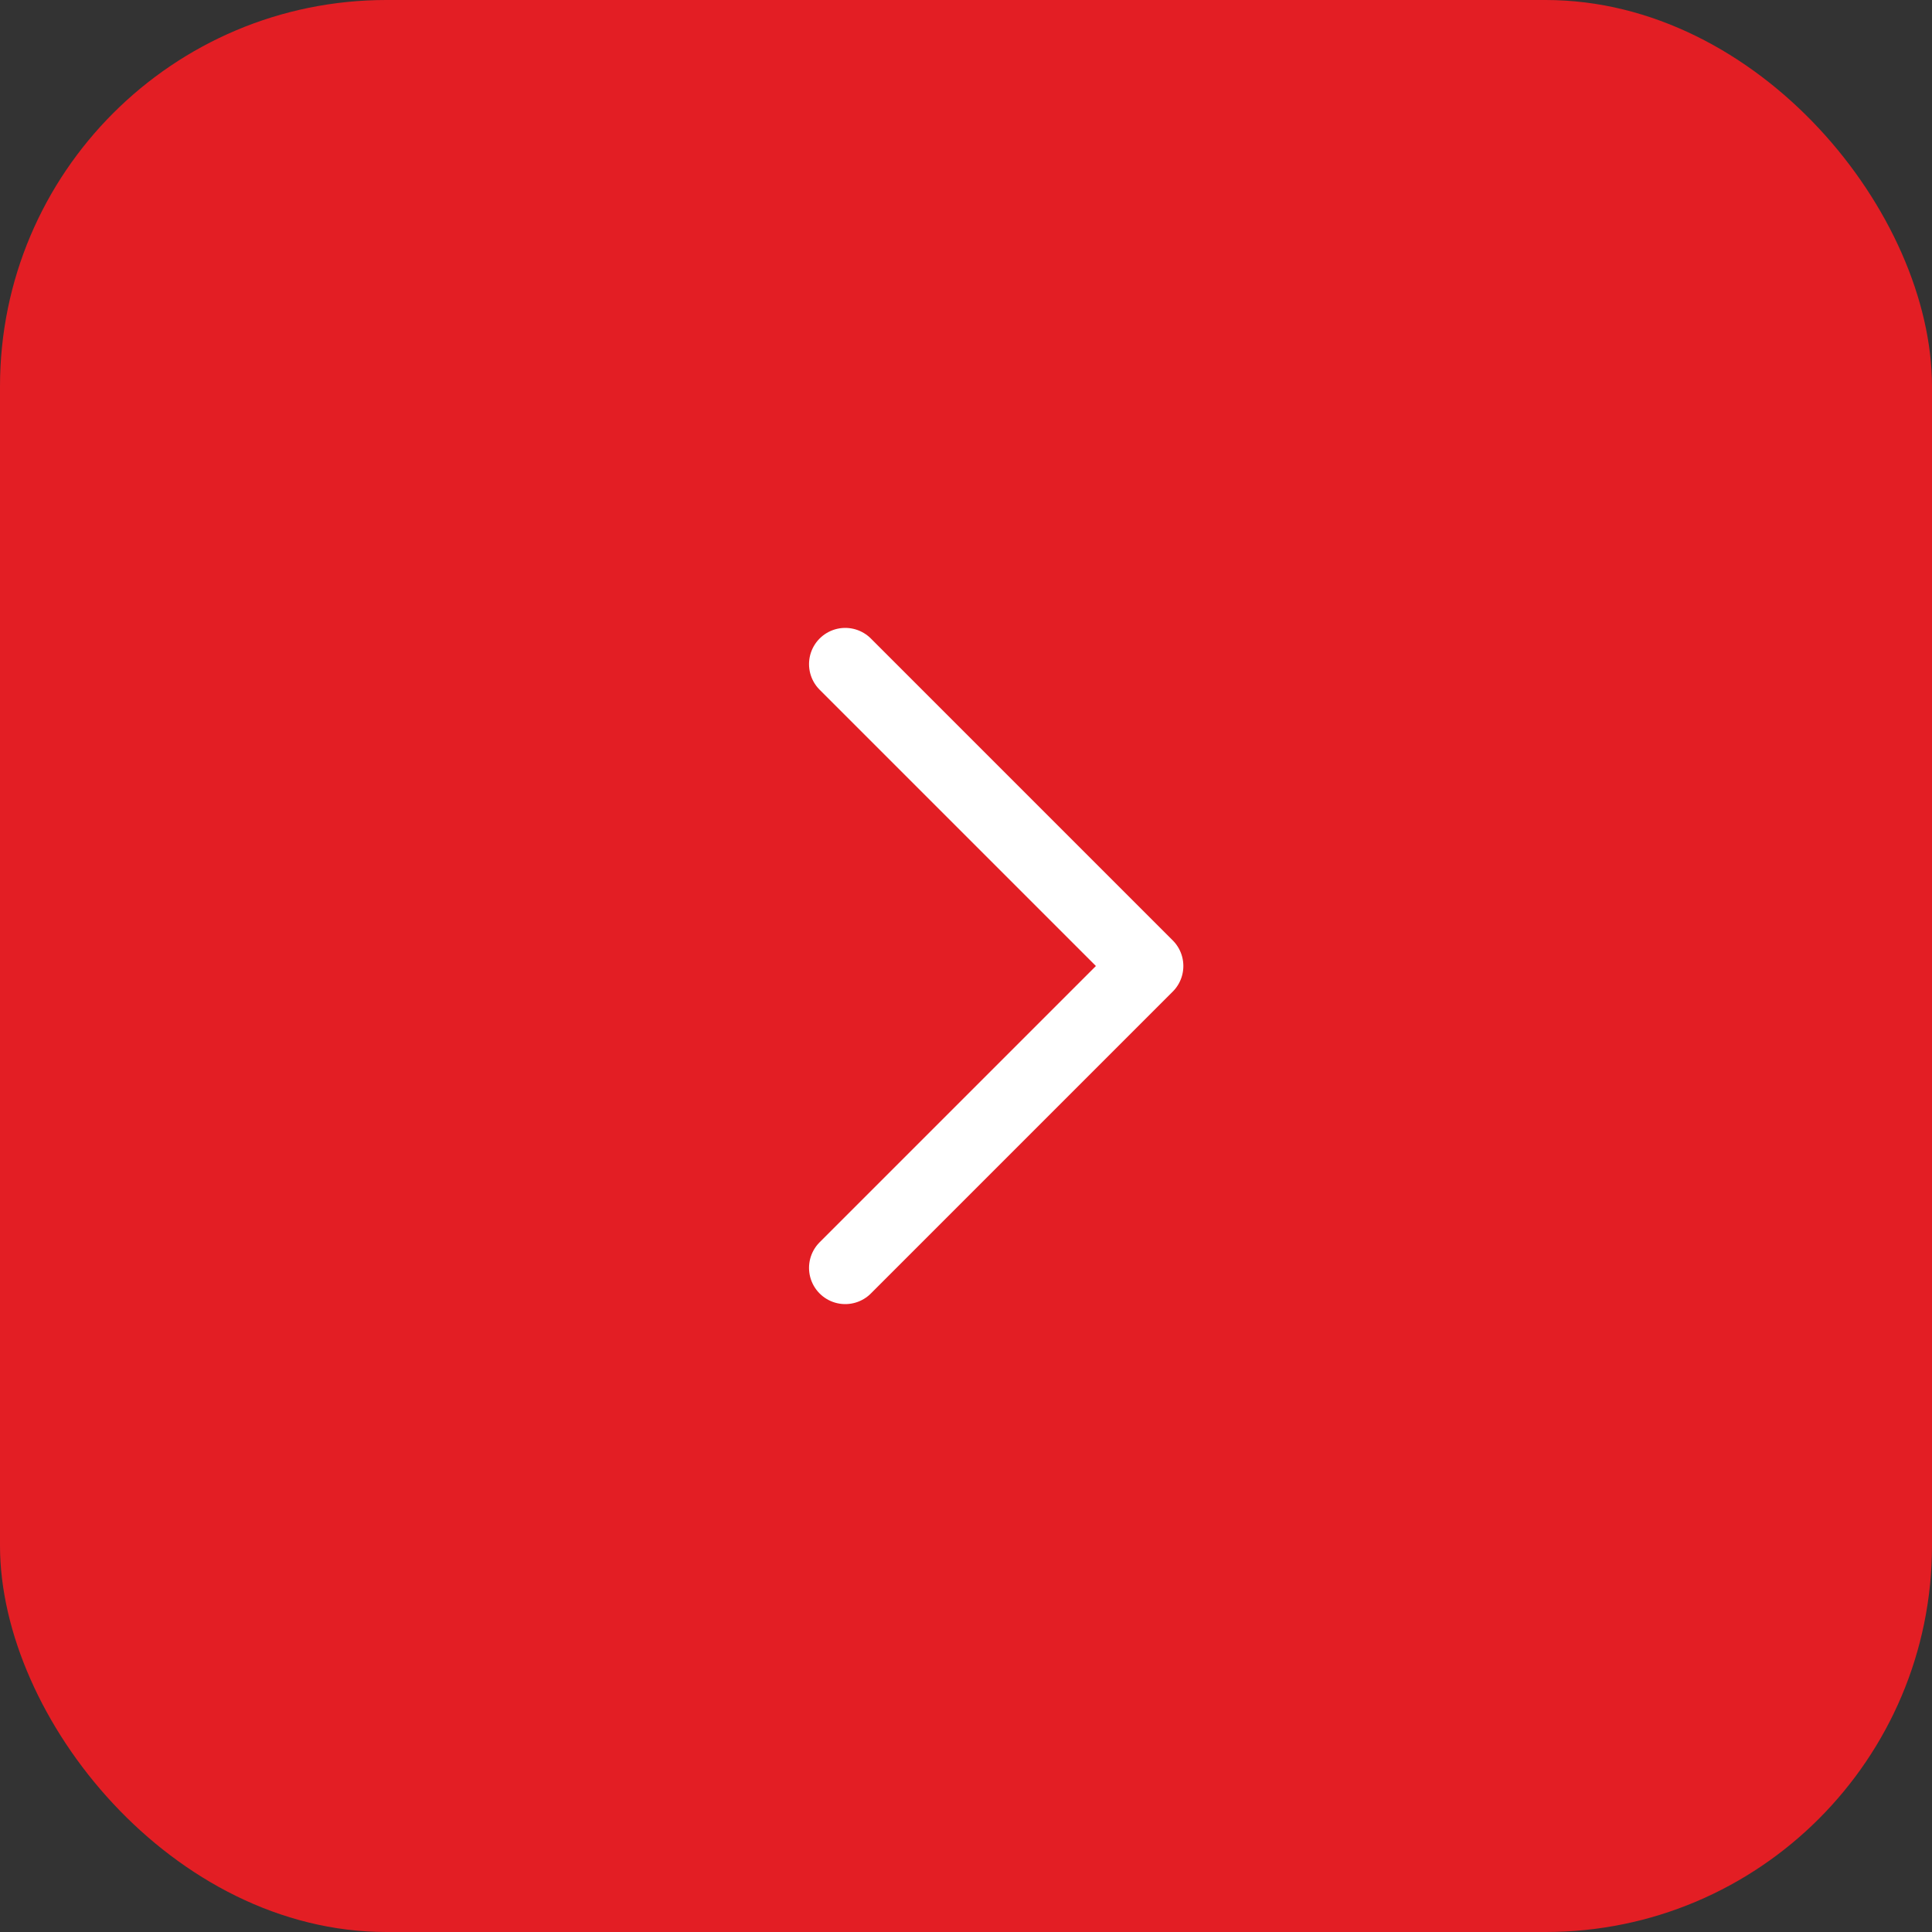 <?xml version="1.0" encoding="UTF-8"?> <svg xmlns="http://www.w3.org/2000/svg" width="40" height="40" viewBox="0 0 40 40" fill="none"><rect x="0" y="0" width="40" height="40" fill="#333333" stroke="none"/><rect width="40" height="40" rx="8" fill="#E31E24"></rect><path d="M17.5 26.25L23.75 20L17.5 13.75" stroke="white" stroke-width="1.5" stroke-linecap="round" stroke-linejoin="round"></path></svg> 